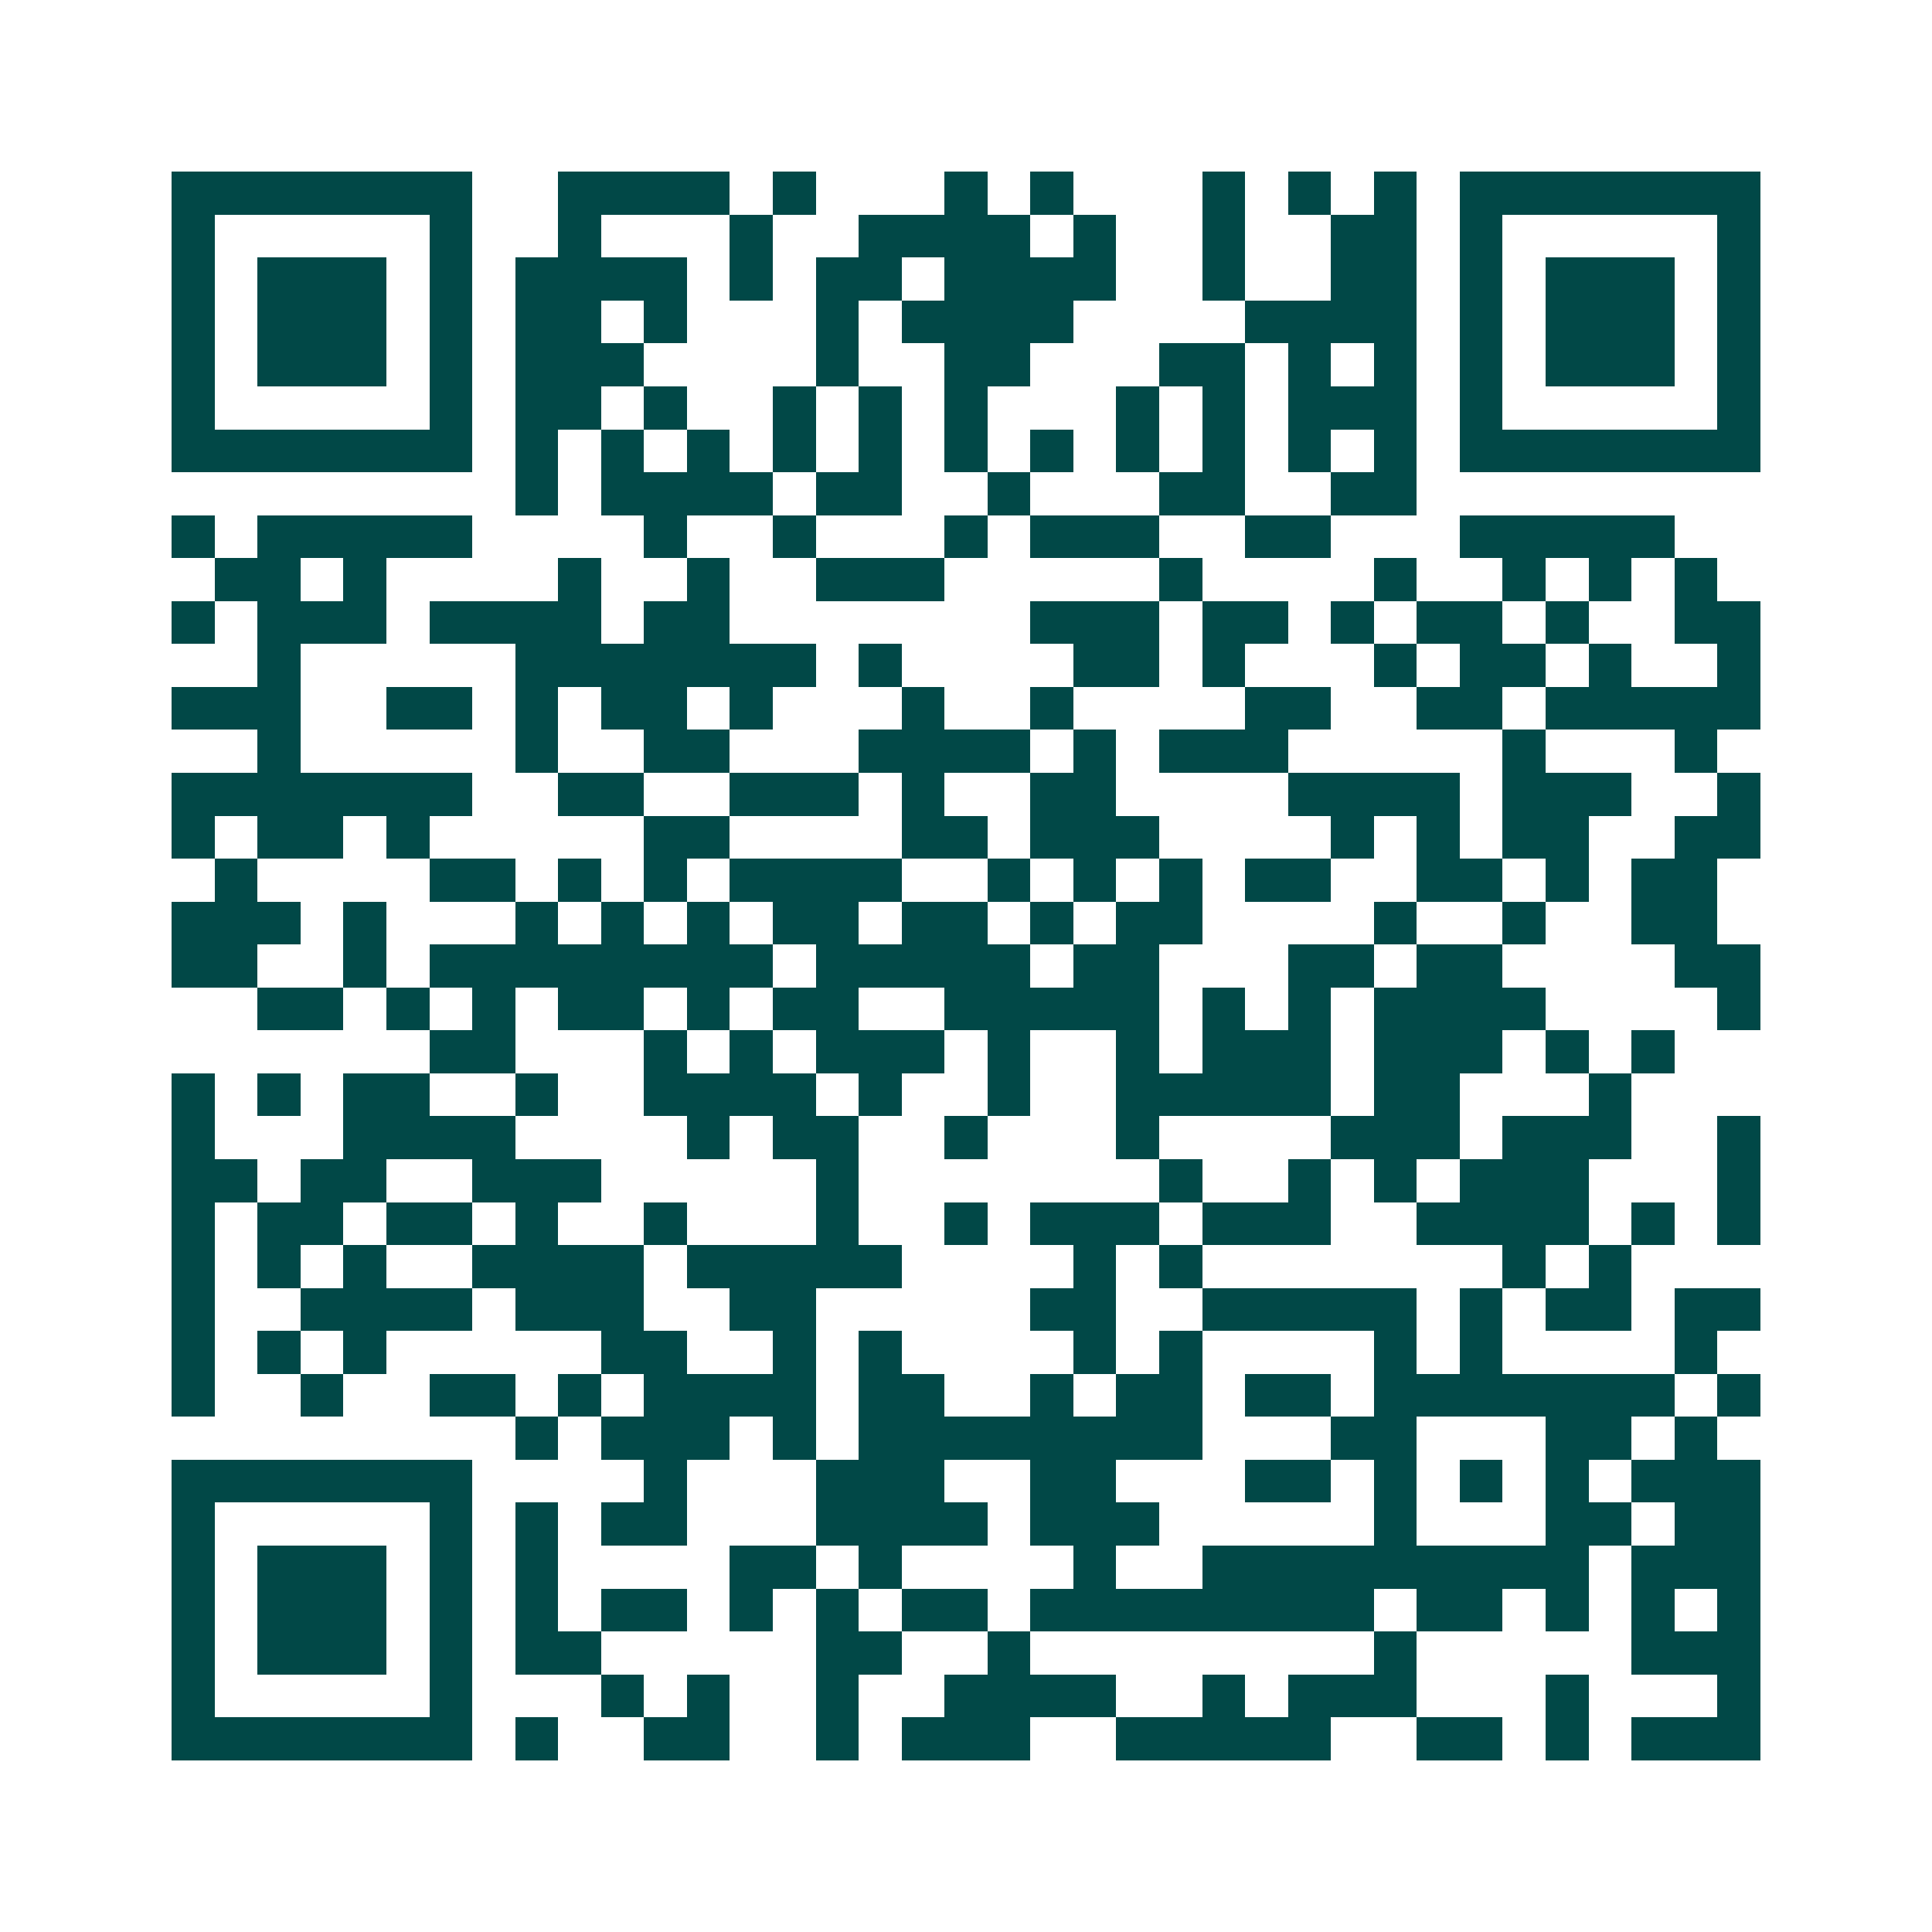 <svg xmlns="http://www.w3.org/2000/svg" width="200" height="200" viewBox="0 0 45 45" shape-rendering="crispEdges"><path fill="#ffffff" d="M0 0h45v45H0z"/><path stroke="#014847" d="M4 4.5h7m2 0h4m1 0h1m3 0h1m1 0h1m3 0h1m1 0h1m1 0h1m1 0h7M4 5.5h1m5 0h1m2 0h1m3 0h1m2 0h4m1 0h1m2 0h1m2 0h2m1 0h1m5 0h1M4 6.5h1m1 0h3m1 0h1m1 0h4m1 0h1m1 0h2m1 0h4m2 0h1m2 0h2m1 0h1m1 0h3m1 0h1M4 7.5h1m1 0h3m1 0h1m1 0h2m1 0h1m3 0h1m1 0h4m4 0h4m1 0h1m1 0h3m1 0h1M4 8.5h1m1 0h3m1 0h1m1 0h3m4 0h1m2 0h2m3 0h2m1 0h1m1 0h1m1 0h1m1 0h3m1 0h1M4 9.5h1m5 0h1m1 0h2m1 0h1m2 0h1m1 0h1m1 0h1m3 0h1m1 0h1m1 0h3m1 0h1m5 0h1M4 10.5h7m1 0h1m1 0h1m1 0h1m1 0h1m1 0h1m1 0h1m1 0h1m1 0h1m1 0h1m1 0h1m1 0h1m1 0h7M12 11.5h1m1 0h4m1 0h2m2 0h1m3 0h2m2 0h2M4 12.5h1m1 0h5m4 0h1m2 0h1m3 0h1m1 0h3m2 0h2m3 0h5M5 13.5h2m1 0h1m4 0h1m2 0h1m2 0h3m5 0h1m4 0h1m2 0h1m1 0h1m1 0h1M4 14.5h1m1 0h3m1 0h4m1 0h2m7 0h3m1 0h2m1 0h1m1 0h2m1 0h1m2 0h2M6 15.5h1m5 0h7m1 0h1m4 0h2m1 0h1m3 0h1m1 0h2m1 0h1m2 0h1M4 16.5h3m2 0h2m1 0h1m1 0h2m1 0h1m3 0h1m2 0h1m4 0h2m2 0h2m1 0h5M6 17.5h1m5 0h1m2 0h2m3 0h4m1 0h1m1 0h3m5 0h1m3 0h1M4 18.5h7m2 0h2m2 0h3m1 0h1m2 0h2m4 0h4m1 0h3m2 0h1M4 19.5h1m1 0h2m1 0h1m5 0h2m4 0h2m1 0h3m4 0h1m1 0h1m1 0h2m2 0h2M5 20.5h1m4 0h2m1 0h1m1 0h1m1 0h4m2 0h1m1 0h1m1 0h1m1 0h2m2 0h2m1 0h1m1 0h2M4 21.5h3m1 0h1m3 0h1m1 0h1m1 0h1m1 0h2m1 0h2m1 0h1m1 0h2m4 0h1m2 0h1m2 0h2M4 22.5h2m2 0h1m1 0h8m1 0h5m1 0h2m3 0h2m1 0h2m4 0h2M6 23.5h2m1 0h1m1 0h1m1 0h2m1 0h1m1 0h2m2 0h5m1 0h1m1 0h1m1 0h4m4 0h1M10 24.5h2m3 0h1m1 0h1m1 0h3m1 0h1m2 0h1m1 0h3m1 0h3m1 0h1m1 0h1M4 25.5h1m1 0h1m1 0h2m2 0h1m2 0h4m1 0h1m2 0h1m2 0h5m1 0h2m3 0h1M4 26.5h1m3 0h4m4 0h1m1 0h2m2 0h1m3 0h1m4 0h3m1 0h3m2 0h1M4 27.5h2m1 0h2m2 0h3m5 0h1m7 0h1m2 0h1m1 0h1m1 0h3m3 0h1M4 28.5h1m1 0h2m1 0h2m1 0h1m2 0h1m3 0h1m2 0h1m1 0h3m1 0h3m2 0h4m1 0h1m1 0h1M4 29.5h1m1 0h1m1 0h1m2 0h4m1 0h5m4 0h1m1 0h1m7 0h1m1 0h1M4 30.5h1m2 0h4m1 0h3m2 0h2m5 0h2m2 0h5m1 0h1m1 0h2m1 0h2M4 31.5h1m1 0h1m1 0h1m5 0h2m2 0h1m1 0h1m4 0h1m1 0h1m4 0h1m1 0h1m4 0h1M4 32.5h1m2 0h1m2 0h2m1 0h1m1 0h4m1 0h2m2 0h1m1 0h2m1 0h2m1 0h7m1 0h1M12 33.5h1m1 0h3m1 0h1m1 0h8m3 0h2m3 0h2m1 0h1M4 34.5h7m4 0h1m3 0h3m2 0h2m3 0h2m1 0h1m1 0h1m1 0h1m1 0h3M4 35.5h1m5 0h1m1 0h1m1 0h2m3 0h4m1 0h3m5 0h1m3 0h2m1 0h2M4 36.5h1m1 0h3m1 0h1m1 0h1m4 0h2m1 0h1m4 0h1m2 0h9m1 0h3M4 37.5h1m1 0h3m1 0h1m1 0h1m1 0h2m1 0h1m1 0h1m1 0h2m1 0h8m1 0h2m1 0h1m1 0h1m1 0h1M4 38.5h1m1 0h3m1 0h1m1 0h2m5 0h2m2 0h1m8 0h1m5 0h3M4 39.5h1m5 0h1m3 0h1m1 0h1m2 0h1m2 0h4m2 0h1m1 0h3m3 0h1m3 0h1M4 40.5h7m1 0h1m2 0h2m2 0h1m1 0h3m2 0h5m2 0h2m1 0h1m1 0h3"/></svg>
